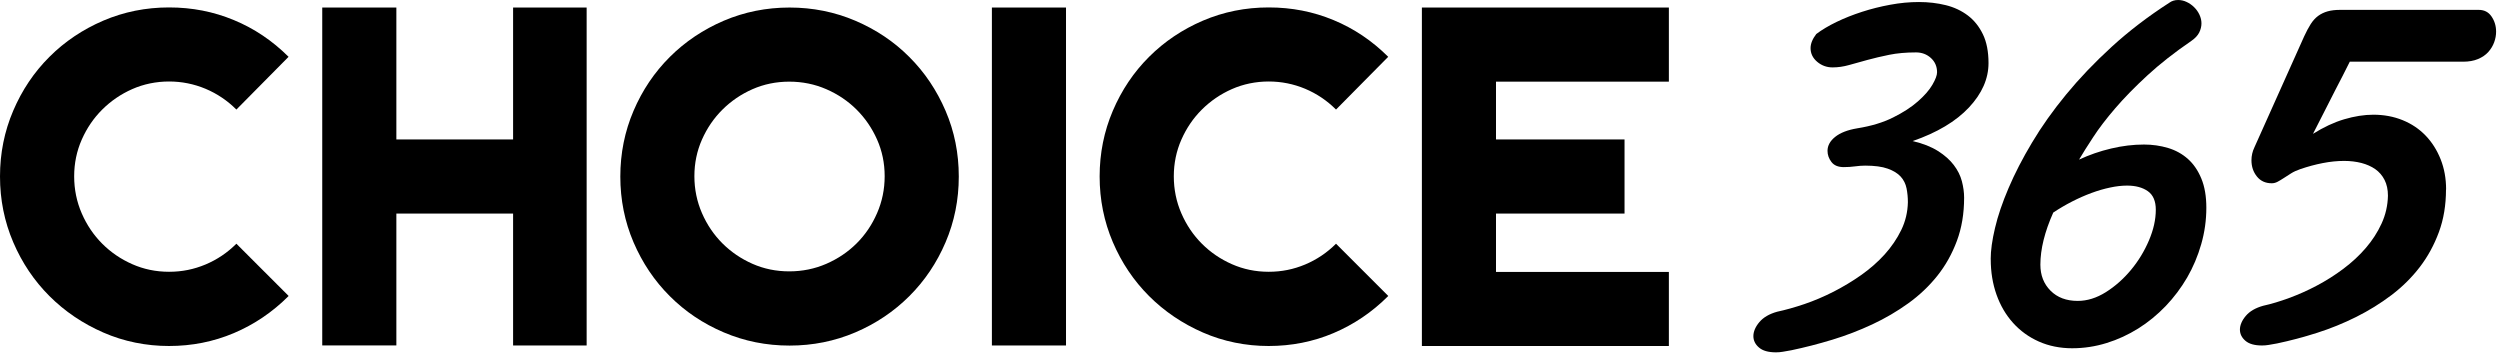 <?xml version="1.0" encoding="UTF-8"?>
<svg xmlns="http://www.w3.org/2000/svg" width="481" height="68" viewBox="0 0 481 68" fill="none">
  <path d="M55.52 56.96C52.42 60.06 48.91 62.43 44.99 64.09C41.06 65.75 36.91 66.57 32.52 66.57C28.13 66.57 23.84 65.71 19.88 63.98C15.92 62.25 12.46 59.91 9.51 56.96C6.56 54.01 4.23 50.55 2.54 46.59C0.85 42.63 0 38.42 0 33.95C0 29.48 0.85 25.27 2.54 21.31C4.23 17.35 6.55 13.89 9.51 10.94C12.46 7.99 15.92 5.67 19.88 3.97C23.84 2.28 28.05 1.43 32.52 1.43C36.99 1.43 41.07 2.24 44.99 3.86C48.91 5.48 52.42 7.84 55.52 10.93L45.48 21.08C43.75 19.35 41.77 18.02 39.54 17.08C37.31 16.15 34.97 15.68 32.52 15.68C30.07 15.68 27.64 16.17 25.45 17.14C23.25 18.11 21.33 19.43 19.67 21.08C18.01 22.73 16.7 24.66 15.73 26.86C14.76 29.06 14.27 31.41 14.27 33.93C14.27 36.45 14.76 38.83 15.73 41.06C16.7 43.29 18.02 45.24 19.67 46.89C21.33 48.55 23.25 49.86 25.45 50.83C27.65 51.8 30 52.29 32.52 52.29C35.04 52.29 37.31 51.82 39.54 50.89C41.77 49.95 43.75 48.62 45.48 46.89L55.52 56.93V56.96Z" fill="black"></path>
  <path d="M76.26 41.08V66.46H62V1.45H76.26V26.83H98.72V1.45H112.87V66.47H98.72V41.09H76.26V41.08Z" fill="black"></path>
  <path d="M151.91 1.45C156.38 1.45 160.6 2.3 164.57 3.99C168.53 5.68 172 8 174.95 10.96C177.91 13.91 180.23 17.37 181.93 21.33C183.63 25.29 184.47 29.5 184.47 33.97C184.47 38.44 183.62 42.65 181.93 46.61C180.24 50.57 177.91 54.03 174.95 56.98C171.99 59.93 168.53 62.26 164.57 63.95C160.6 65.64 156.39 66.49 151.91 66.49C147.43 66.49 143.22 65.64 139.25 63.95C135.28 62.26 131.82 59.94 128.87 56.98C125.91 54.03 123.59 50.57 121.89 46.61C120.2 42.65 119.35 38.44 119.35 33.97C119.35 29.5 120.2 25.29 121.89 21.33C123.58 17.37 125.91 13.91 128.87 10.96C131.83 8.01 135.29 5.69 139.25 3.99C143.22 2.3 147.44 1.45 151.91 1.45ZM151.85 52.21C154.37 52.21 156.75 51.73 158.98 50.76C161.21 49.79 163.15 48.48 164.81 46.83C166.47 45.18 167.78 43.24 168.75 41.01C169.72 38.78 170.21 36.42 170.21 33.9C170.21 31.38 169.72 29.04 168.75 26.85C167.78 24.66 166.46 22.74 164.81 21.09C163.15 19.44 161.21 18.13 158.98 17.16C156.75 16.19 154.37 15.71 151.85 15.71C149.33 15.71 146.97 16.2 144.78 17.16C142.58 18.13 140.66 19.44 139 21.09C137.34 22.74 136.03 24.66 135.06 26.85C134.09 29.04 133.6 31.39 133.6 33.9C133.6 36.41 134.09 38.78 135.06 41.01C136.03 43.24 137.35 45.18 139 46.83C140.66 48.48 142.58 49.79 144.78 50.76C146.98 51.73 149.33 52.21 151.85 52.21Z" fill="black"></path>
  <path d="M190.84 66.46V1.45H205.1V66.47H190.84V66.46Z" fill="black"></path>
  <path d="M267.09 56.96C263.99 60.06 260.48 62.43 256.56 64.09C252.64 65.75 248.48 66.57 244.09 66.57C239.7 66.57 235.41 65.71 231.45 63.98C227.49 62.25 224.03 59.91 221.08 56.96C218.13 54.01 215.8 50.55 214.11 46.59C212.42 42.63 211.57 38.42 211.57 33.95C211.57 29.48 212.42 25.27 214.11 21.31C215.8 17.35 218.12 13.89 221.08 10.94C224.03 7.99 227.49 5.67 231.45 3.97C235.41 2.28 239.62 1.43 244.09 1.43C248.56 1.43 252.64 2.24 256.56 3.86C260.48 5.48 263.99 7.84 267.09 10.93L257.05 21.08C255.32 19.35 253.34 18.02 251.11 17.08C248.88 16.15 246.54 15.68 244.09 15.68C241.64 15.68 239.21 16.17 237.02 17.14C234.82 18.11 232.9 19.43 231.24 21.08C229.58 22.73 228.27 24.66 227.3 26.86C226.33 29.06 225.84 31.41 225.84 33.93C225.84 36.45 226.33 38.83 227.3 41.06C228.27 43.29 229.59 45.24 231.24 46.89C232.9 48.55 234.82 49.86 237.02 50.83C239.22 51.8 241.57 52.29 244.09 52.29C246.61 52.29 248.88 51.82 251.11 50.89C253.34 49.95 255.32 48.62 257.05 46.89L267.09 56.93V56.96Z" fill="black"></path>
  <path d="M321.09 52.31V66.57H273.57V1.45H321.09V15.71H287.83V26.83H312.56V41.09H287.83V52.32H321.09V52.31Z" fill="black"></path>
  <path d="M367.077 38.932C367.077 38.001 366.995 37.112 366.821 36.242C366.648 35.373 366.269 34.617 365.697 33.983C365.124 33.349 364.285 32.837 363.201 32.449C362.117 32.06 360.676 31.866 358.855 31.866C358.242 31.866 357.587 31.917 356.912 32.009C356.237 32.101 355.511 32.152 354.744 32.152C353.661 32.152 352.873 31.825 352.372 31.17C351.871 30.516 351.615 29.8 351.615 29.023C351.615 28.021 352.106 27.121 353.088 26.334C354.07 25.546 355.491 24.994 357.342 24.687C360.011 24.258 362.302 23.573 364.234 22.601C366.167 21.64 367.762 20.607 369.01 19.503C370.268 18.398 371.188 17.345 371.791 16.312C372.384 15.289 372.691 14.492 372.691 13.909C372.691 12.794 372.292 11.874 371.505 11.158C370.718 10.442 369.756 10.084 368.642 10.084C366.709 10.084 364.991 10.238 363.488 10.544C361.985 10.851 360.594 11.178 359.316 11.526C358.037 11.874 356.861 12.201 355.777 12.508C354.693 12.815 353.63 12.968 352.587 12.968C351.462 12.968 350.48 12.61 349.631 11.894C348.783 11.178 348.353 10.299 348.353 9.256C348.353 8.407 348.721 7.497 349.458 6.536C350.542 5.728 351.84 4.951 353.364 4.215C354.888 3.478 356.524 2.834 358.262 2.272C360.001 1.709 361.8 1.259 363.682 0.912C365.553 0.564 367.394 0.39 369.214 0.39C371.035 0.39 372.753 0.595 374.368 0.993C375.984 1.392 377.405 2.067 378.622 2.987C379.839 3.908 380.8 5.125 381.516 6.607C382.232 8.09 382.59 9.941 382.59 12.14C382.59 15.156 381.332 17.999 378.827 20.678C376.311 23.358 372.701 25.515 367.997 27.141C369.971 27.602 371.587 28.246 372.865 29.054C374.143 29.861 375.156 30.761 375.902 31.743C376.649 32.725 377.18 33.768 377.467 34.872C377.753 35.977 377.896 37.03 377.896 38.032C377.896 41.079 377.436 43.851 376.506 46.346C375.575 48.841 374.327 51.081 372.742 53.064C371.157 55.048 369.296 56.817 367.149 58.361C365.001 59.906 362.7 61.255 360.226 62.411C357.751 63.566 355.184 64.558 352.525 65.366C349.867 66.174 347.239 66.849 344.651 67.391C344.038 67.504 343.496 67.606 343.025 67.677C342.565 67.759 342.115 67.79 341.696 67.79C340.223 67.79 339.14 67.483 338.424 66.859C337.708 66.246 337.35 65.51 337.35 64.661C337.35 63.812 337.739 62.871 338.506 61.971C339.272 61.061 340.418 60.396 341.921 59.977C343.547 59.63 345.285 59.139 347.167 58.505C349.038 57.871 350.899 57.073 352.761 56.132C354.612 55.181 356.391 54.118 358.088 52.921C359.786 51.725 361.289 50.406 362.608 48.953C363.917 47.501 364.981 45.937 365.799 44.26C366.617 42.583 367.036 40.793 367.077 38.901V38.932Z" fill="black"></path>
  <path d="M383.01 49.864C383.01 48.214 383.284 46.209 383.84 43.868C384.387 41.527 385.263 38.963 386.449 36.184C387.634 33.405 389.139 30.476 390.972 27.418C392.797 24.349 394.985 21.272 397.53 18.176C400.075 15.08 402.993 12.021 406.286 9.009C409.579 5.996 413.272 3.171 417.368 0.532C417.851 0.177 418.417 0 419.073 0C419.62 0 420.168 0.121 420.697 0.373C421.226 0.615 421.709 0.951 422.147 1.38C422.576 1.8 422.922 2.285 423.178 2.835C423.433 3.385 423.561 3.935 423.561 4.495C423.561 5.092 423.415 5.679 423.123 6.267C422.831 6.845 422.32 7.386 421.6 7.88C418.362 10.1 415.543 12.31 413.154 14.511C410.764 16.712 408.703 18.819 406.979 20.824C405.255 22.829 403.833 24.685 402.72 26.401C401.598 28.108 400.695 29.544 400.011 30.709C401.972 29.796 404.033 29.078 406.186 28.574C408.338 28.061 410.445 27.809 412.515 27.809C414.13 27.809 415.671 28.033 417.14 28.471C418.599 28.91 419.876 29.618 420.961 30.588C422.047 31.558 422.904 32.817 423.542 34.365C424.181 35.913 424.5 37.778 424.5 39.961C424.5 42.357 424.172 44.698 423.515 46.983C422.858 49.277 421.955 51.413 420.806 53.399C419.648 55.385 418.271 57.222 416.674 58.892C415.069 60.561 413.318 61.997 411.403 63.2C409.487 64.394 407.463 65.336 405.31 65.998C403.158 66.669 400.941 67.005 398.67 67.005C396.399 67.005 394.192 66.576 392.267 65.709C390.334 64.851 388.683 63.648 387.306 62.118C385.929 60.589 384.871 58.78 384.132 56.7C383.393 54.621 383.019 52.354 383.019 49.883L383.01 49.864ZM392.568 50.918C392.568 52.961 393.225 54.63 394.529 55.935C395.834 57.241 397.576 57.894 399.746 57.894C401.571 57.894 403.377 57.334 405.173 56.206C406.961 55.078 408.575 53.651 410.007 51.925C411.439 50.2 412.588 48.307 413.464 46.246C414.34 44.185 414.777 42.227 414.777 40.352C414.777 38.702 414.267 37.508 413.254 36.79C412.242 36.072 410.901 35.708 409.25 35.708C408.247 35.708 407.162 35.829 405.994 36.081C404.827 36.324 403.614 36.678 402.382 37.135C401.142 37.592 399.902 38.142 398.661 38.776C397.421 39.41 396.217 40.119 395.049 40.893C393.398 44.586 392.568 47.934 392.568 50.928V50.918Z" fill="black"></path>
  <path d="M470.61 36.46C470.61 39.44 470.16 42.17 469.25 44.64C468.34 47.11 467.12 49.36 465.57 51.38C464.02 53.4 462.2 55.2 460.1 56.79C458 58.38 455.75 59.77 453.33 60.98C450.91 62.19 448.4 63.21 445.8 64.04C443.19 64.87 440.63 65.55 438.1 66.08C437.5 66.19 436.97 66.29 436.51 66.36C436.06 66.44 435.62 66.47 435.21 66.47C433.77 66.47 432.71 66.17 432.01 65.56C431.31 64.96 430.96 64.24 430.96 63.41C430.96 62.58 431.34 61.66 432.09 60.78C432.84 59.89 433.96 59.24 435.43 58.83C436.98 58.49 438.65 57.99 440.44 57.33C442.23 56.67 444.01 55.88 445.76 54.95C447.52 54.02 449.22 52.95 450.86 51.72C452.5 50.49 453.95 49.15 455.19 47.7C456.44 46.25 457.45 44.68 458.22 43C458.99 41.32 459.4 39.54 459.44 37.65C459.44 36.48 459.22 35.47 458.79 34.62C458.36 33.77 457.76 33.08 457.01 32.55C456.25 32.02 455.37 31.63 454.35 31.36C453.33 31.1 452.22 30.96 451.01 30.96C449.69 30.96 448.31 31.1 446.88 31.38C445.44 31.66 444.01 32.05 442.58 32.54C441.9 32.77 441.31 33.04 440.8 33.36C440.29 33.68 439.82 33.98 439.38 34.27C438.95 34.55 438.55 34.79 438.19 34.98C437.83 35.17 437.46 35.26 437.09 35.26C435.88 35.26 434.93 34.83 434.23 33.96C433.53 33.09 433.18 32.05 433.18 30.84C433.18 29.97 433.37 29.14 433.75 28.35L443.32 7C443.74 6.09 444.15 5.31 444.57 4.65C444.99 3.99 445.47 3.46 446.01 3.06C446.56 2.66 447.17 2.37 447.85 2.18C448.53 1.99 449.32 1.9 450.23 1.9H476.91C477.97 1.9 478.79 2.32 479.37 3.17C479.95 4.02 480.25 4.99 480.25 6.09C480.25 6.77 480.13 7.45 479.88 8.13C479.63 8.81 479.26 9.43 478.75 10C478.24 10.57 477.58 11.02 476.77 11.36C475.96 11.7 475 11.87 473.91 11.87H452.1C451.16 13.76 450.23 15.57 449.32 17.31C448.56 18.78 447.79 20.3 447 21.87C446.21 23.44 445.55 24.73 445.02 25.75C447.06 24.47 449.06 23.53 451.02 22.95C452.98 22.37 454.85 22.07 456.63 22.07C458.67 22.07 460.55 22.42 462.27 23.12C463.99 23.82 465.46 24.81 466.69 26.09C467.92 27.37 468.88 28.89 469.58 30.65C470.28 32.41 470.63 34.34 470.63 36.46H470.61Z" fill="black"></path>
</svg>

